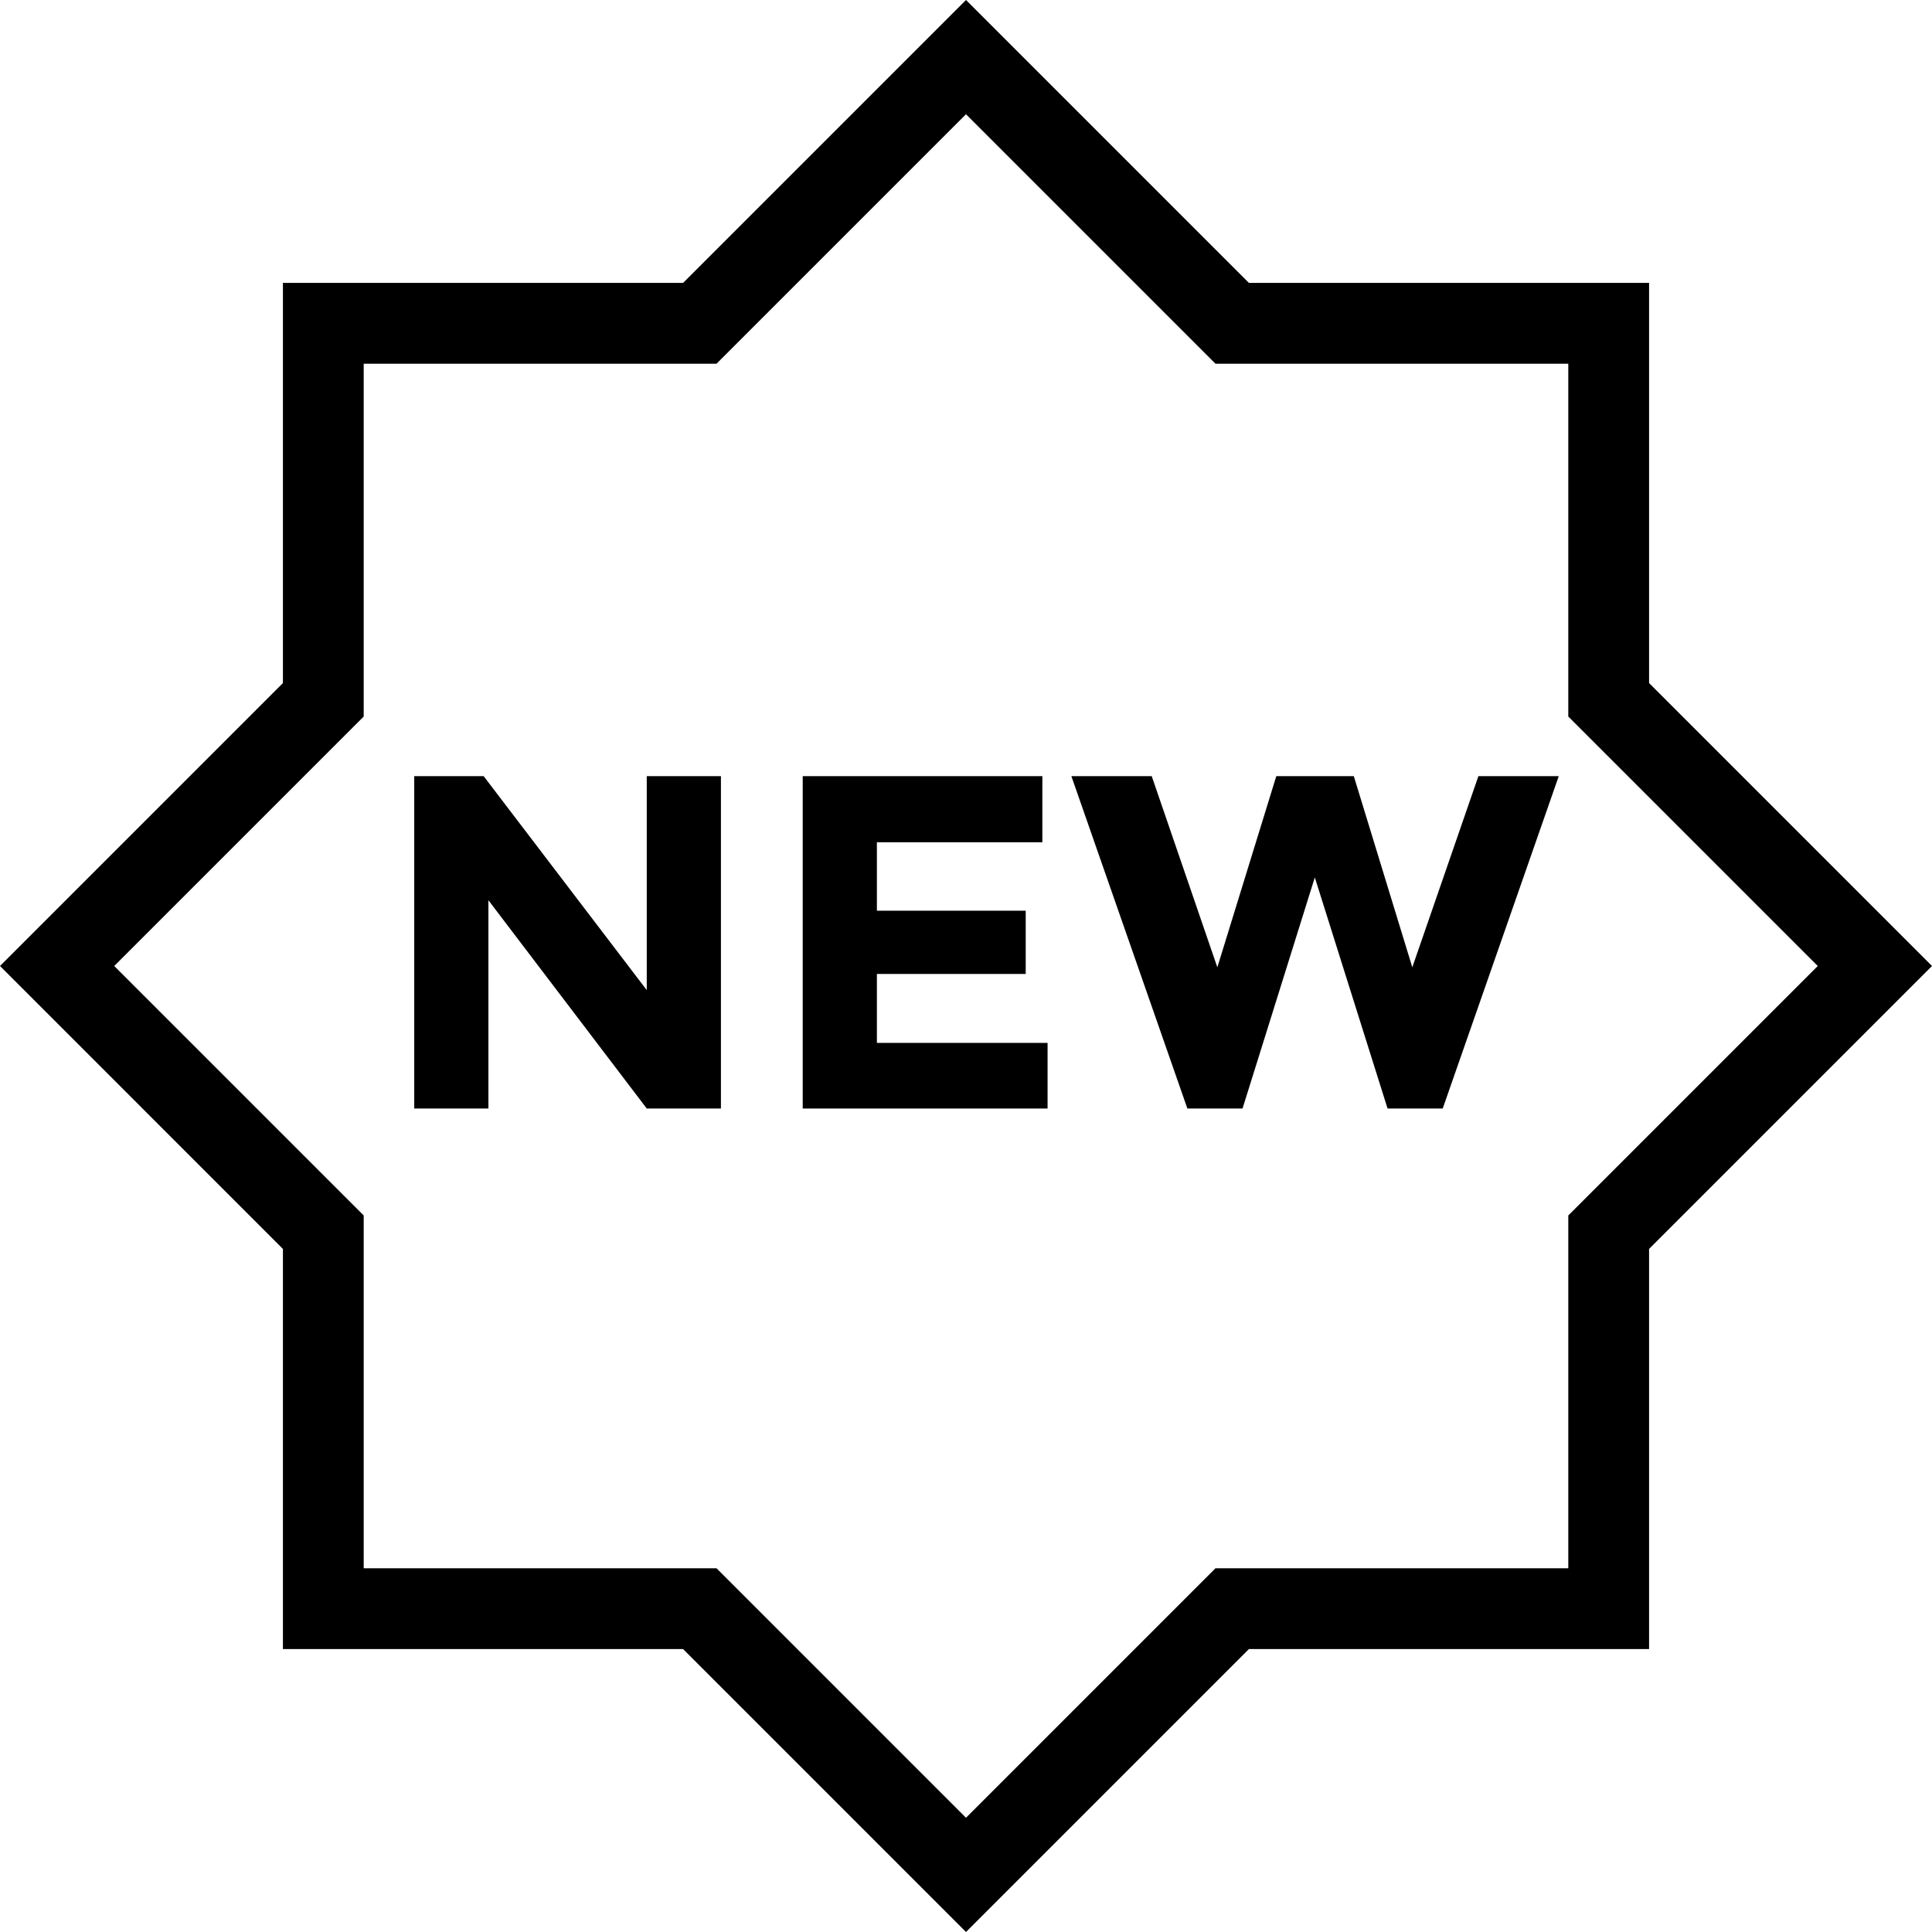 <?xml version="1.0" encoding="iso-8859-1"?>
<!-- Generator: Adobe Illustrator 19.0.0, SVG Export Plug-In . SVG Version: 6.00 Build 0)  -->
<svg version="1.1" id="Capa_1" xmlns="http://www.w3.org/2000/svg" xmlns:xlink="http://www.w3.org/1999/xlink" x="0px" y="0px"
	 viewBox="0 0 490 490" style="enable-background:new 0 0 490 490;" xml:space="preserve">
<g>
	<path d="M418.245,173.24V71.755H316.756L245,0l-71.755,71.755H71.755V173.24L0,245l71.755,71.756V418.24h101.49L245,490
		l71.755-71.76h101.489V316.756L490,245L418.245,173.24z M397.755,308.271v89.479h-89.484L245,461.026l-63.271-63.276H92.245
		v-89.479L28.974,245l63.271-63.275V92.245h89.484L245,28.974l63.27,63.271h89.484v89.479L461.026,245L397.755,308.271z"/>
	<polygon points="164.032,251.118 122.666,196.851 105.06,196.851 105.06,281.147 123.874,281.147 123.874,228.327 164.032,281.147 
		182.845,281.147 182.845,196.851 164.032,196.851 	"/>
	<polygon points="222.4,247.018 260.143,247.018 260.143,230.978 222.4,230.978 222.4,213.614 264.365,213.614 264.365,196.851 
		203.587,196.851 203.587,281.147 265.689,281.147 265.689,264.504 222.4,264.504 	"/>
	<polygon points="358.193,245.33 343.358,196.851 323.697,196.851 308.746,245.33 292.105,196.851 271.724,196.851 301.148,281.147 
		315.136,281.147 333.466,222.538 351.92,281.147 365.906,281.147 395.336,196.851 374.955,196.851 	"/>
</g>
<g>
</g>
<g>
</g>
<g>
</g>
<g>
</g>
<g>
</g>
<g>
</g>
<g>
</g>
<g>
</g>
<g>
</g>
<g>
</g>
<g>
</g>
<g>
</g>
<g>
</g>
<g>
</g>
<g>
</g>
</svg>
